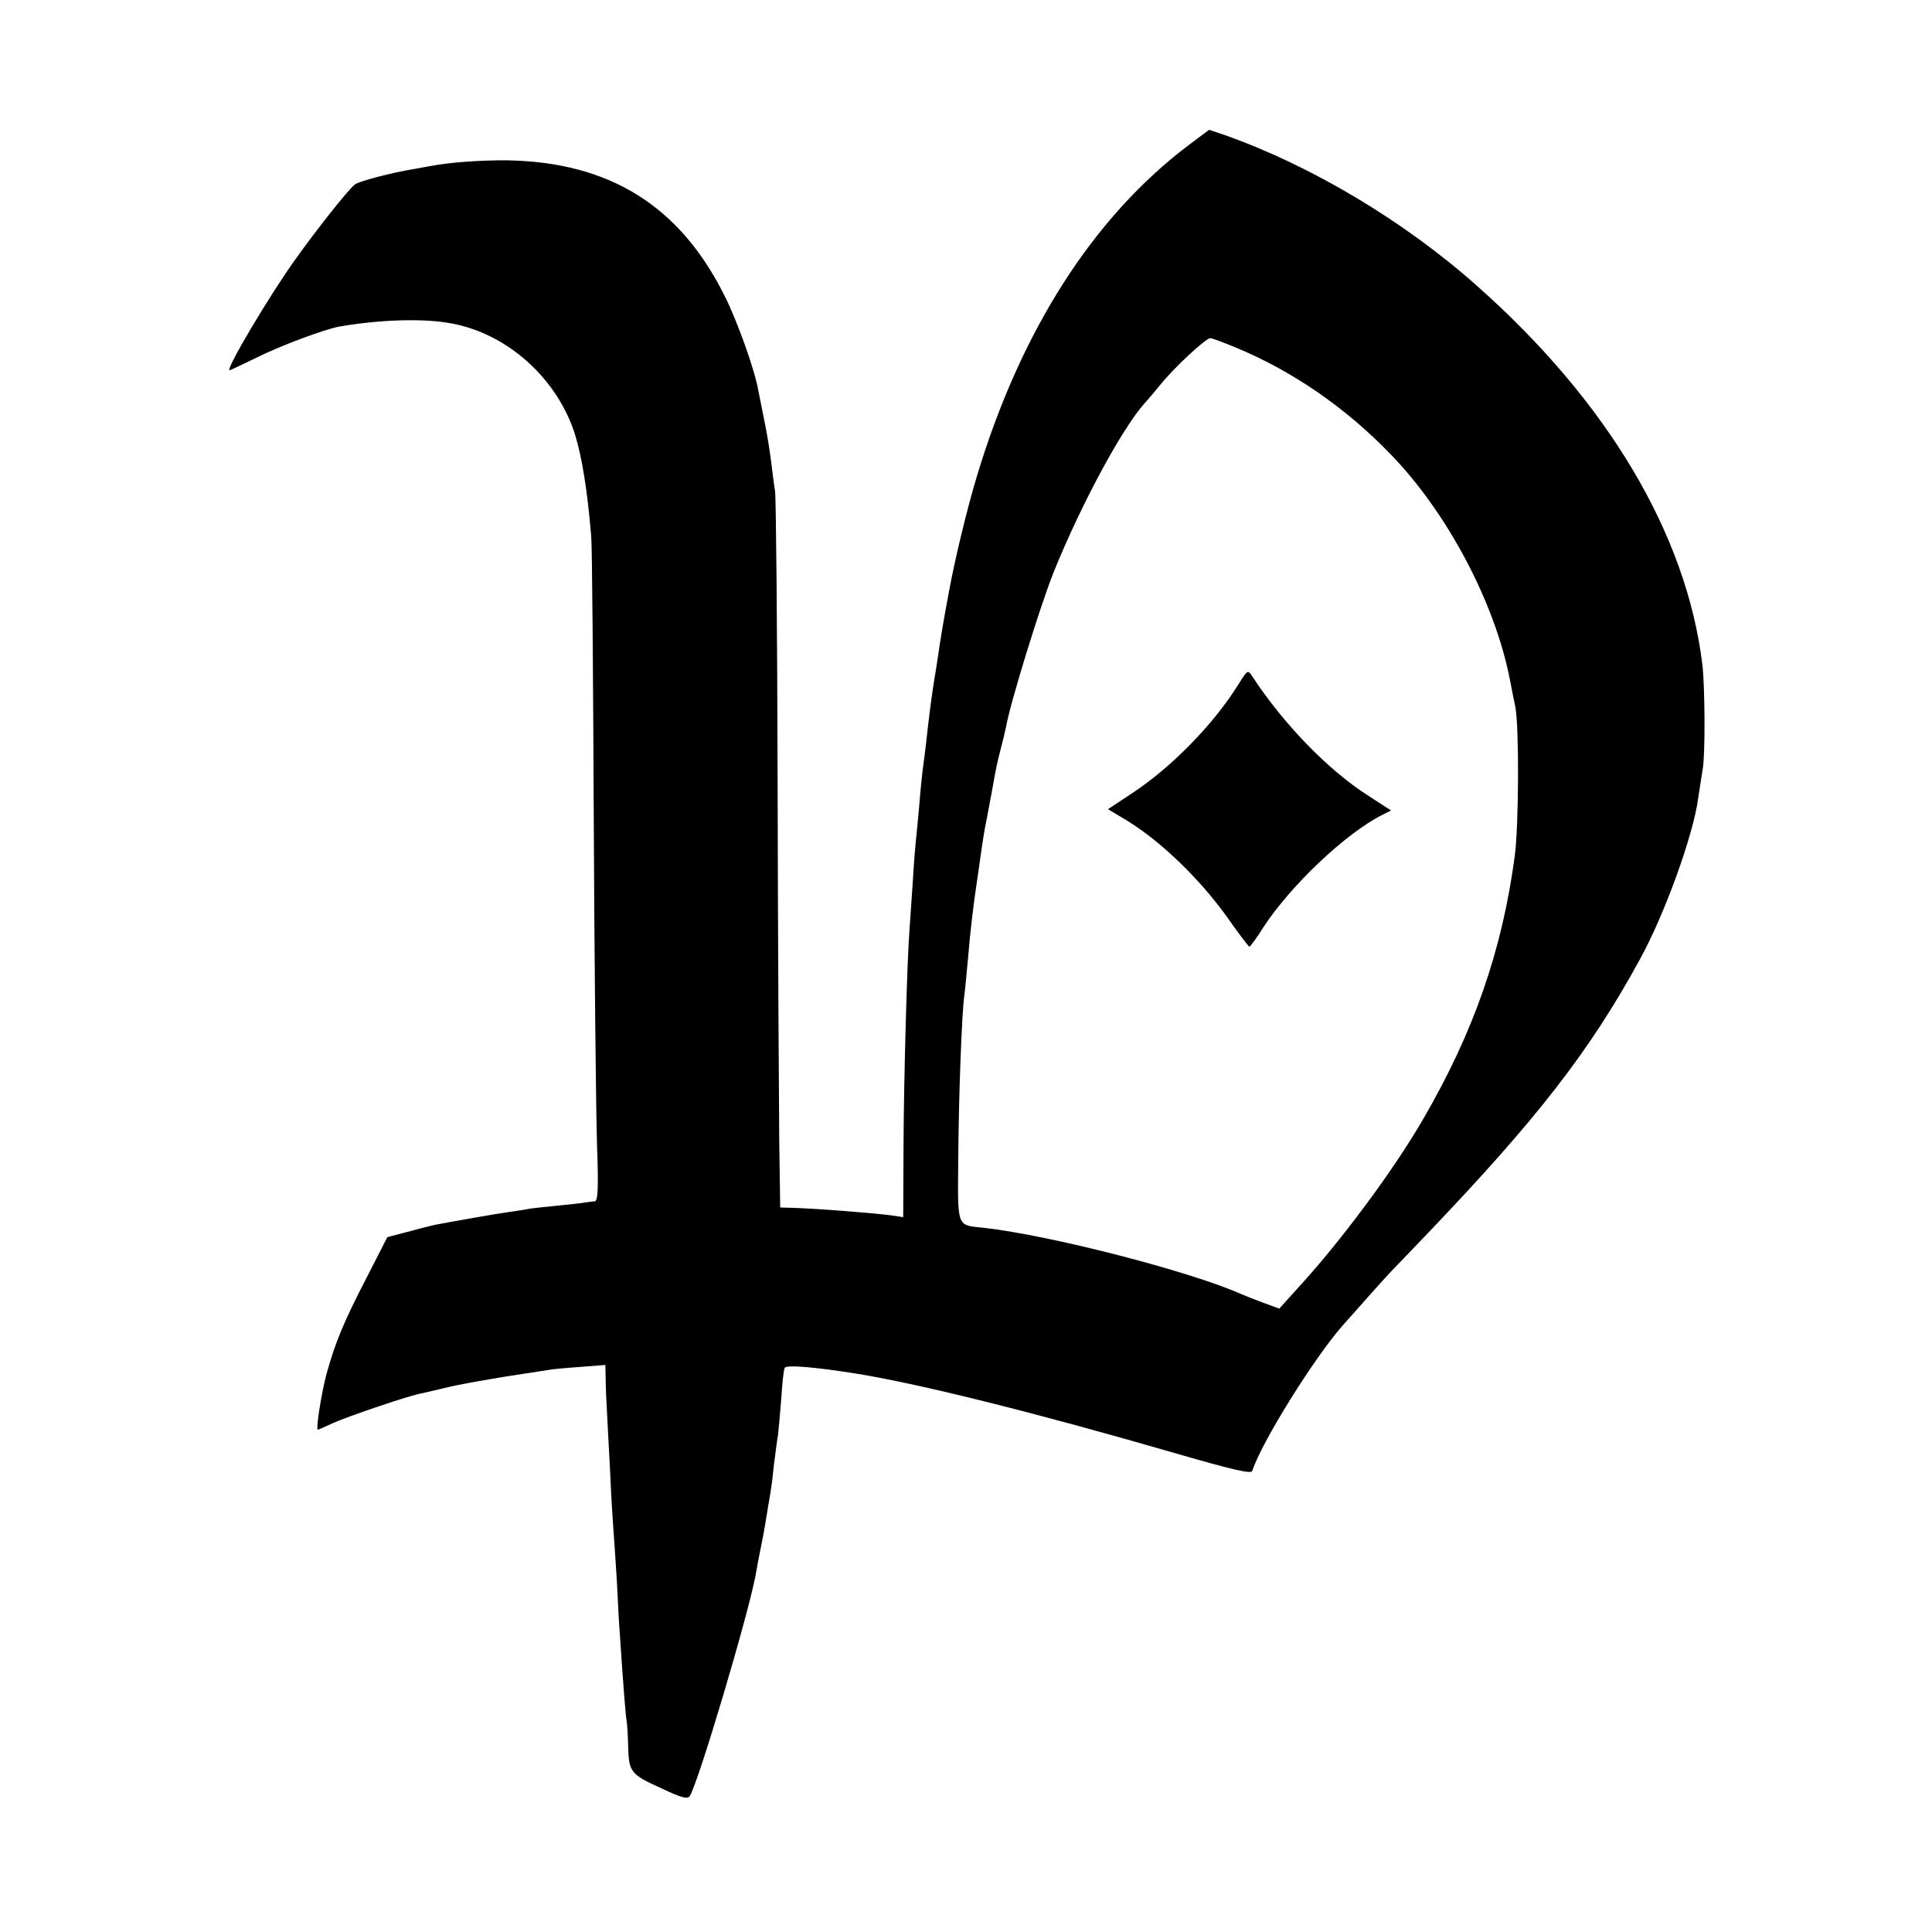 <?xml version="1.0" standalone="no"?>
<!DOCTYPE svg PUBLIC "-//W3C//DTD SVG 20010904//EN"
 "http://www.w3.org/TR/2001/REC-SVG-20010904/DTD/svg10.dtd">
<svg version="1.0" xmlns="http://www.w3.org/2000/svg"
 width="600pt" height="600pt" viewBox="0 0 600 600"
 preserveAspectRatio="xMidYMid meet">
<g transform="translate(0,600) scale(0.1,-0.1)"
fill="#000000" stroke="none">
<path d="M3691 5549 c-295 -223 -520 -574 -656 -1024 -31 -102 -70 -263 -89
-368 -19 -102 -26 -147 -31 -182 -3 -22 -10 -65 -15 -95 -8 -53 -14 -96 -25
-197 -3 -27 -8 -61 -10 -78 -2 -16 -7 -64 -10 -105 -4 -41 -8 -88 -10 -105 -2
-16 -7 -75 -10 -130 -4 -55 -8 -120 -10 -145 -8 -100 -18 -468 -19 -678 l-1
-222 -33 5 c-48 7 -237 22 -313 24 l-36 1 -3 208 c-1 114 -4 607 -5 1097 -1
490 -5 904 -8 920 -3 17 -8 57 -12 90 -4 33 -13 90 -21 127 -7 37 -16 80 -19
95 -10 62 -67 221 -106 297 -139 277 -356 412 -671 418 -82 1 -182 -6 -243
-18 -11 -2 -33 -6 -50 -9 -68 -11 -171 -38 -183 -48 -21 -16 -121 -143 -188
-237 -81 -114 -215 -340 -201 -340 2 0 40 18 83 39 74 37 213 89 259 97 128
22 264 26 350 9 174 -33 327 -173 381 -345 21 -69 38 -170 50 -315 3 -27 6
-423 8 -880 2 -456 7 -910 10 -1007 5 -138 3 -178 -7 -179 -6 0 -19 -2 -27 -3
-8 -2 -47 -6 -86 -10 -39 -4 -80 -8 -90 -10 -11 -2 -39 -7 -64 -10 -42 -6
-173 -29 -230 -40 -14 -3 -53 -13 -86 -22 l-61 -16 -65 -127 c-69 -133 -97
-201 -122 -291 -16 -55 -36 -180 -29 -180 2 0 22 9 46 20 49 22 240 87 277 93
14 3 43 10 65 15 39 11 177 35 260 47 22 3 51 8 65 10 14 3 60 7 103 10 l77 6
1 -43 c0 -24 2 -70 4 -103 2 -33 6 -118 10 -190 3 -71 8 -150 10 -175 2 -25 7
-99 11 -165 3 -66 7 -138 9 -160 11 -168 18 -252 21 -269 2 -10 4 -48 5 -83 2
-77 8 -84 108 -129 57 -27 76 -32 83 -22 28 45 182 564 205 688 2 14 10 57 18
95 8 39 17 93 21 120 5 28 9 52 9 55 1 3 5 37 9 75 5 39 10 78 12 87 1 9 6 59
10 110 3 51 8 96 11 100 5 10 91 3 223 -18 203 -33 562 -123 1000 -250 170
-49 226 -62 229 -52 28 88 194 354 282 453 61 69 128 144 145 162 11 11 64 67
119 124 338 354 502 564 658 850 77 140 166 386 181 501 4 26 10 66 14 90 8
44 7 252 -1 323 -49 405 -294 818 -702 1179 -225 200 -514 372 -780 466 l-50
17 -64 -48z m146 -628 c175 -72 341 -186 481 -331 176 -181 324 -460 371 -700
6 -30 13 -68 17 -85 12 -61 11 -371 -2 -465 -39 -291 -127 -545 -284 -815 -93
-161 -259 -384 -393 -529 l-54 -60 -49 18 c-27 10 -58 22 -69 27 -159 71 -594
183 -800 206 -85 9 -81 -3 -79 215 1 186 11 456 19 508 2 14 6 59 10 100 9
108 18 179 30 260 2 14 7 45 10 70 7 49 12 82 20 120 3 14 9 50 15 80 15 84
17 92 28 135 6 22 13 52 16 66 12 72 108 383 149 484 85 210 211 443 281 522
6 6 29 33 51 60 43 53 140 143 154 143 4 0 40 -13 78 -29z"/>
<path d="M3845 3873 c-77 -123 -206 -255 -327 -335 l-77 -51 55 -33 c108 -65
233 -186 319 -308 33 -47 62 -85 65 -86 3 0 22 26 42 58 85 131 256 293 370
351 l28 14 -74 48 c-120 77 -258 218 -356 367 -15 23 -15 23 -45 -25z"/>
</g>
</svg>

